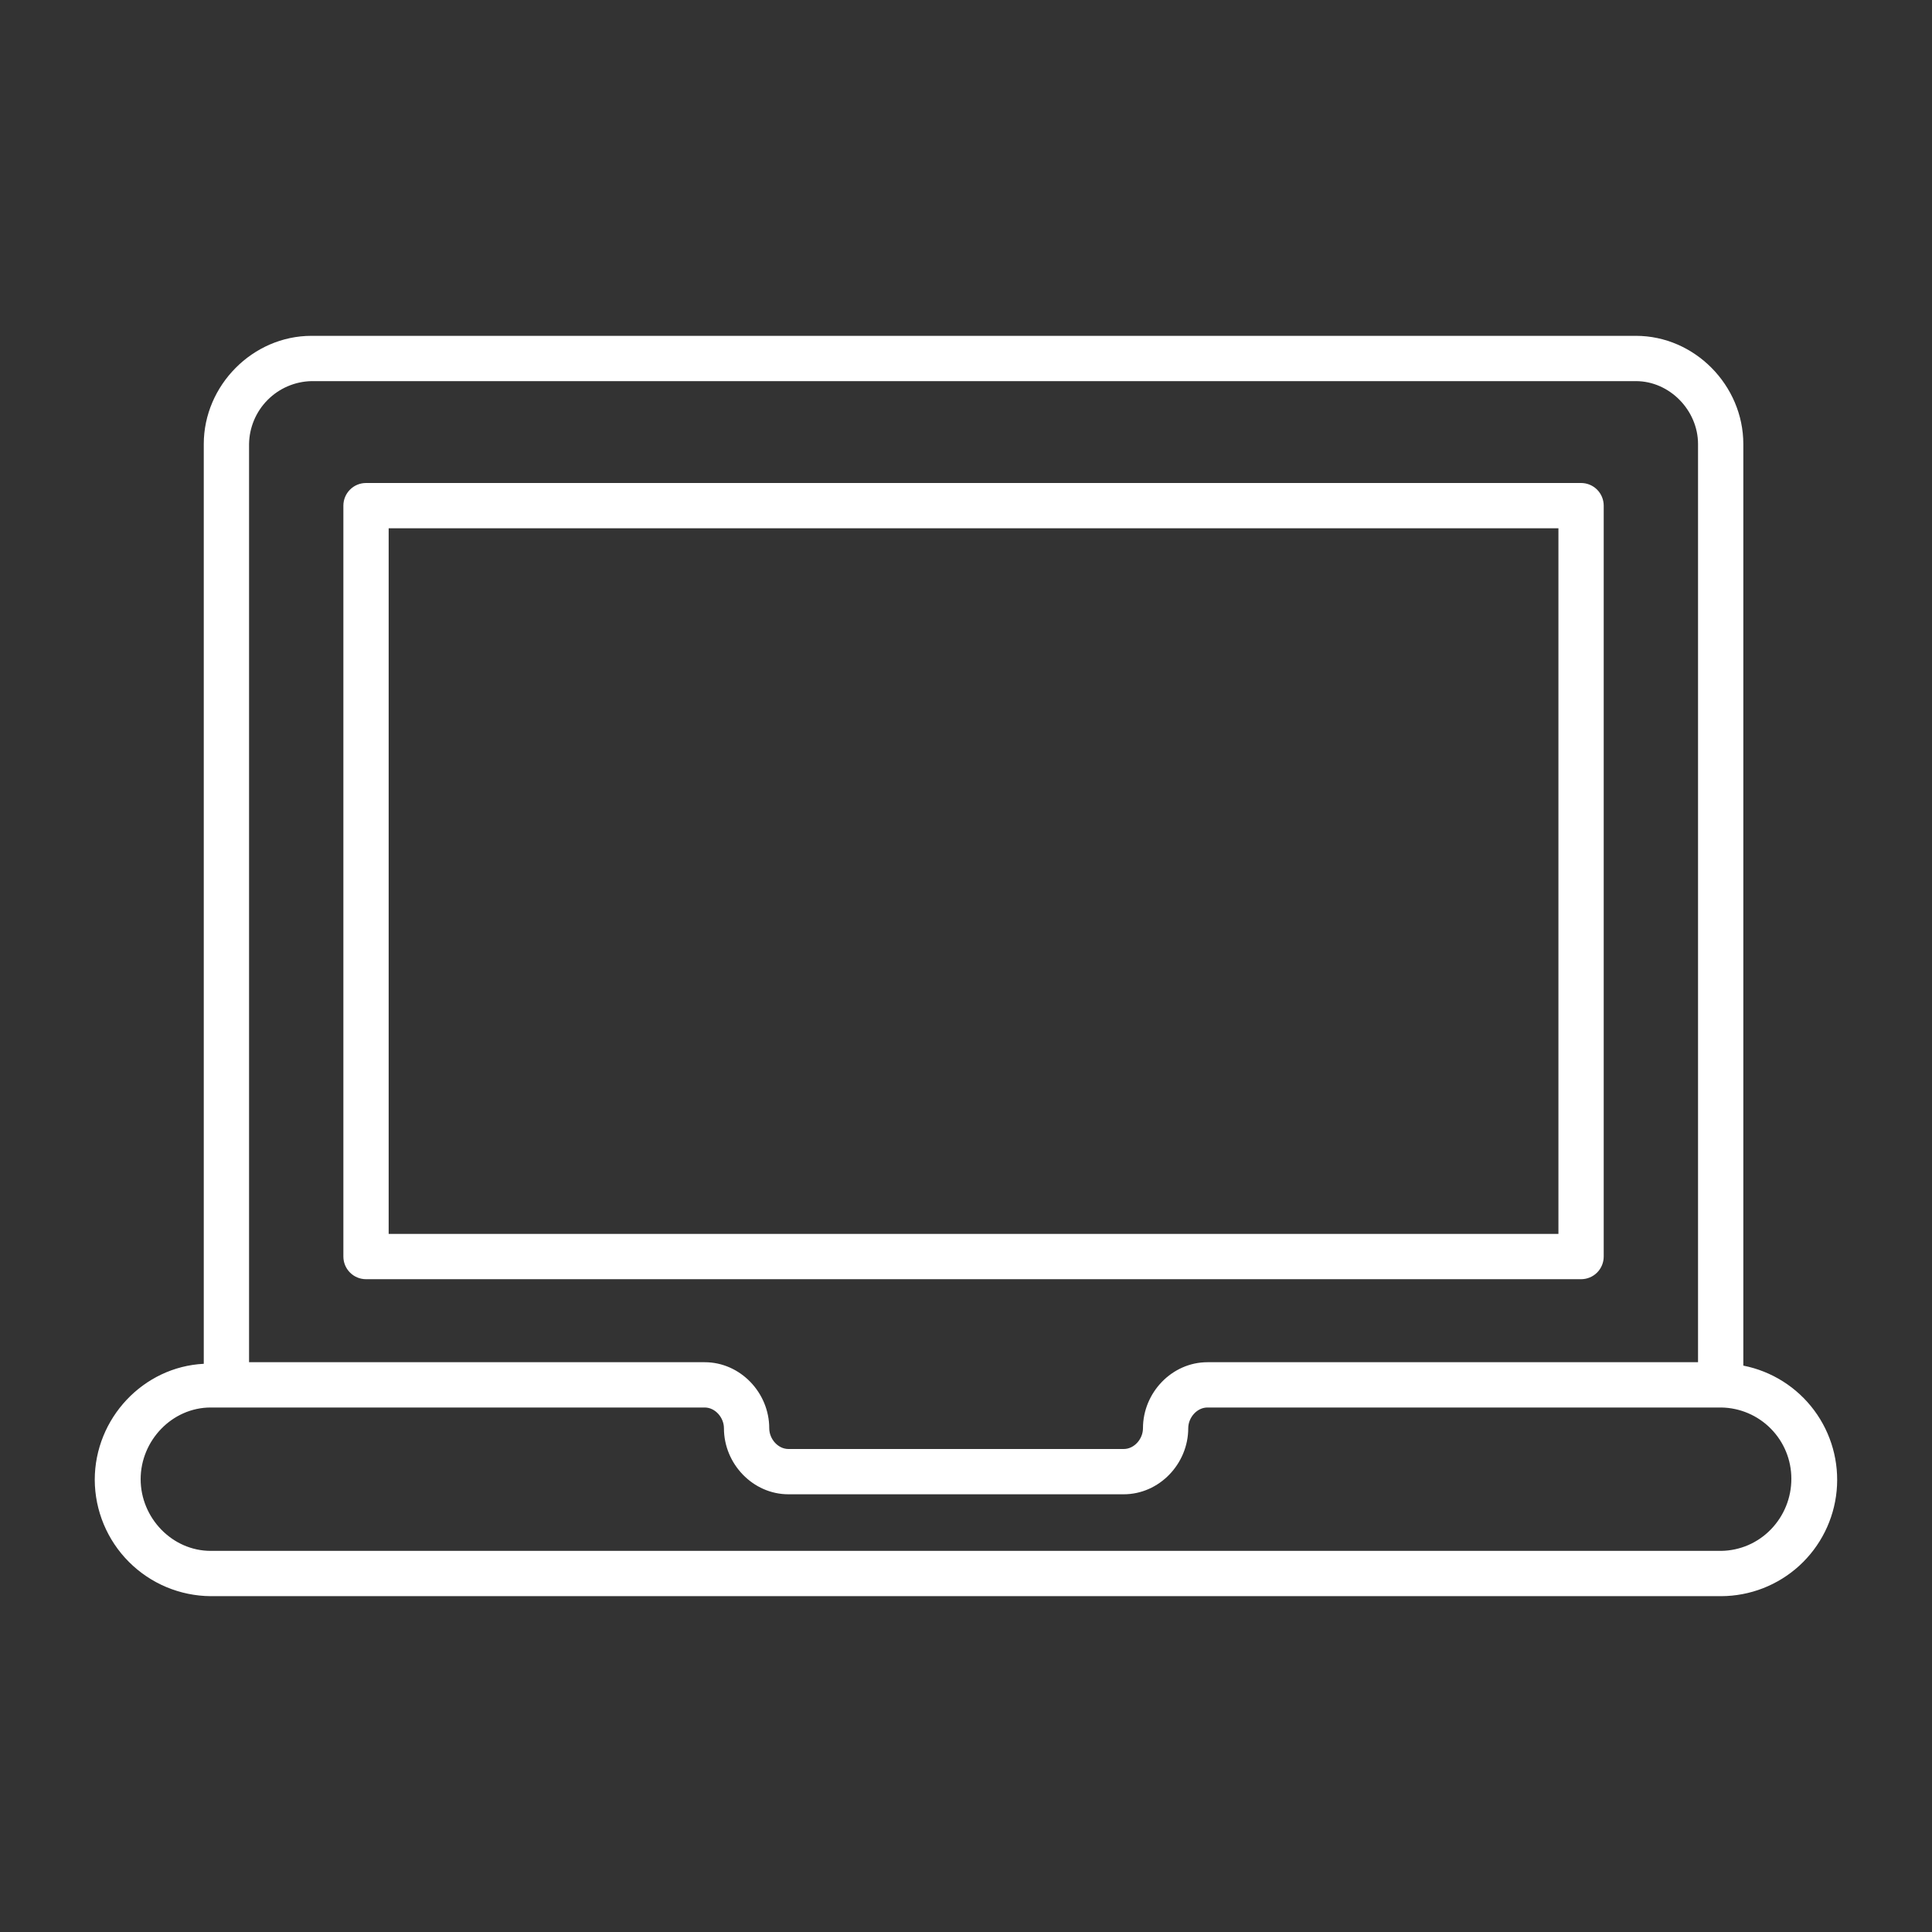 <svg width="100" height="100" viewBox="0 0 100 100" fill="none" xmlns="http://www.w3.org/2000/svg">
<rect x="0" y="0" width="100" height="100" fill="#333333" stroke="none"/>
<path d="M83.008 26.172C83.008 25.861 82.884 25.563 82.665 25.343C82.445 25.123 82.147 25 81.836 25H18.945C18.634 25 18.336 25.123 18.117 25.343C17.897 25.563 17.773 25.861 17.773 26.172V65.039C17.773 65.35 17.897 65.648 18.117 65.868C18.336 66.088 18.634 66.211 18.945 66.211H81.836C82.147 66.211 82.445 66.088 82.665 65.868C82.884 65.648 83.008 65.35 83.008 65.039V26.172ZM20.117 27.344H80.664V63.867H20.117V27.344Z" fill="white"/>
<path d="M90.234 70.684V22.986C90.234 19.948 87.715 17.383 84.676 17.383H16.121C13.082 17.383 10.547 19.948 10.547 22.986V70.59C7.422 70.745 4.904 73.407 4.904 76.6C4.912 78.191 5.546 79.715 6.67 80.841C7.793 81.968 9.316 82.606 10.907 82.617H89.093C90.587 82.611 92.025 82.05 93.129 81.043C94.232 80.035 94.922 78.654 95.064 77.167C95.207 75.68 94.791 74.193 93.899 72.995C93.006 71.796 91.7 70.973 90.234 70.684V70.684ZM16.121 19.727H84.675C86.421 19.727 87.89 21.24 87.89 22.986V70.508H62.5C60.658 70.508 59.16 72.084 59.16 73.926C59.16 74.476 58.713 75 58.163 75H40.812C40.262 75 39.816 74.476 39.816 73.926C39.816 72.084 38.317 70.508 36.475 70.508H12.891V22.986C12.903 22.13 13.246 21.312 13.848 20.705C14.45 20.097 15.265 19.746 16.121 19.727ZM91.659 79.163C91.325 79.508 90.927 79.783 90.487 79.974C90.046 80.164 89.573 80.266 89.093 80.273H10.907C8.907 80.273 7.28 78.562 7.28 76.562C7.28 74.563 8.907 72.852 10.907 72.852H36.474C37.023 72.852 37.471 73.376 37.471 73.926C37.471 75.768 38.969 77.344 40.81 77.344H58.162C60.004 77.344 61.503 75.768 61.503 73.926C61.503 73.376 61.95 72.852 62.499 72.852H89.093C90.06 72.867 90.983 73.261 91.661 73.951C92.34 74.64 92.72 75.568 92.72 76.535C92.724 77.516 92.343 78.46 91.659 79.163V79.163Z" fill="white"/>
</svg>
